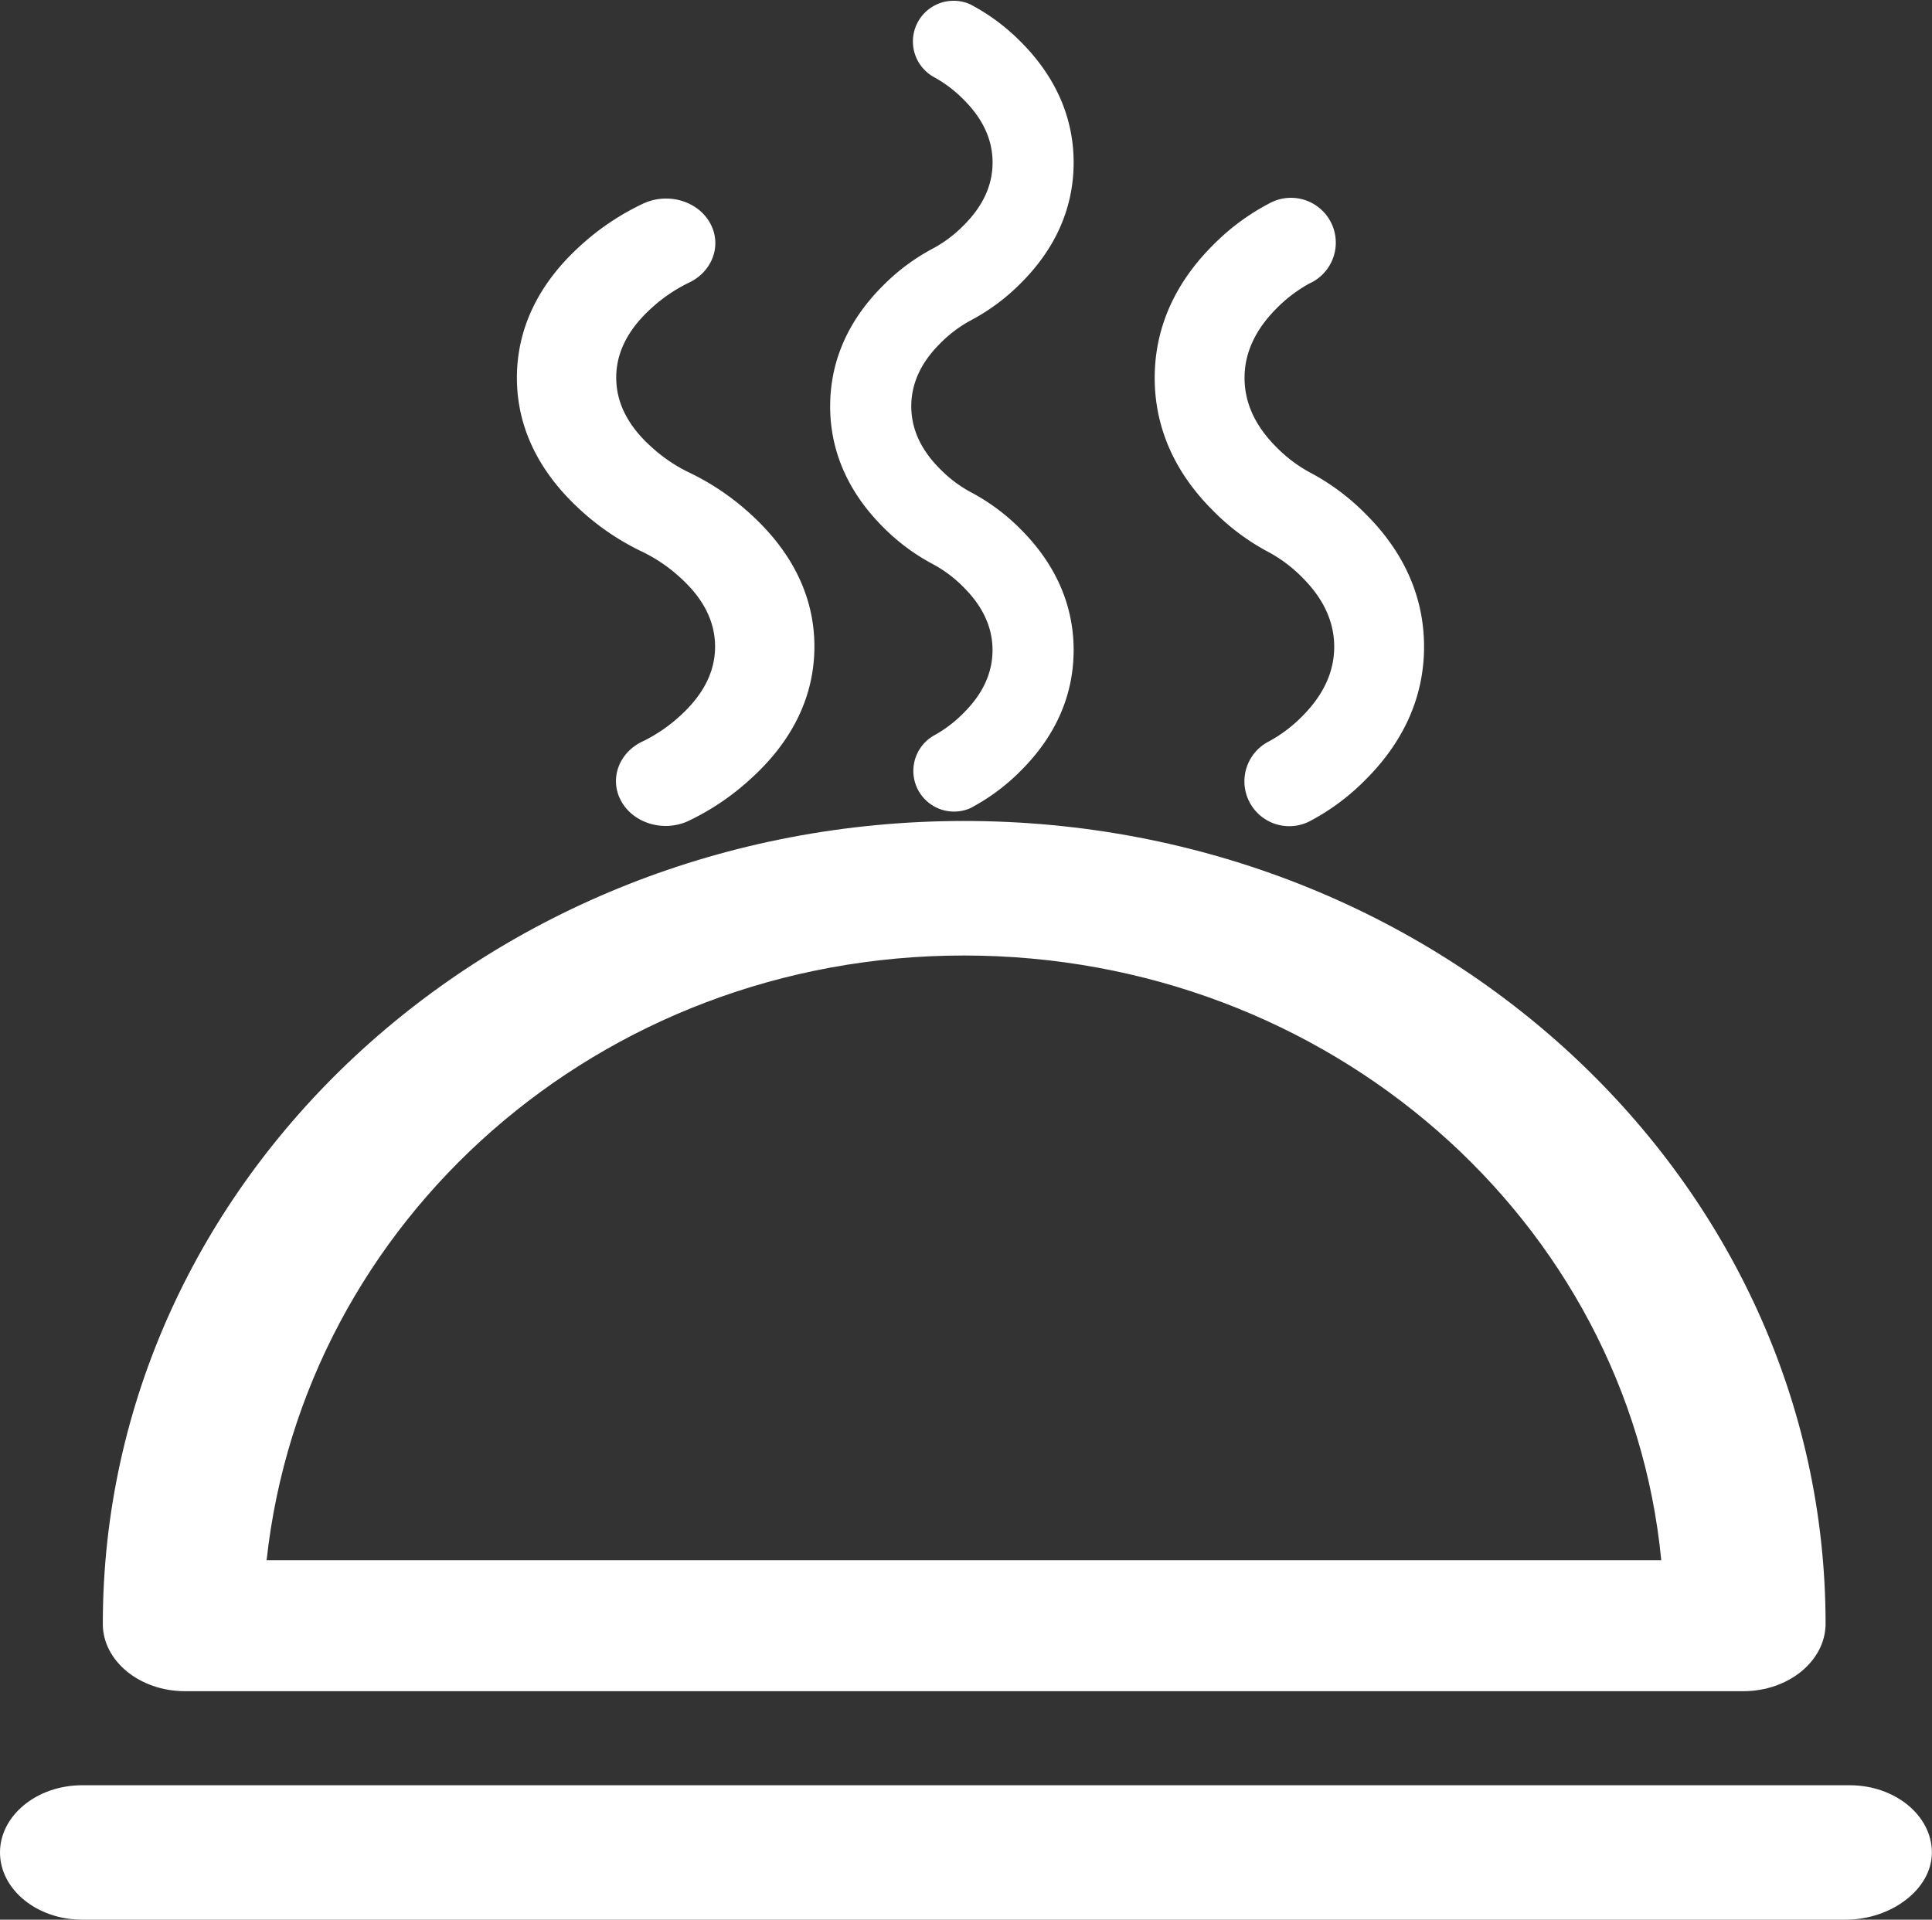 <svg id="Capa_1" data-name="Capa 1" xmlns="http://www.w3.org/2000/svg" viewBox="0 0 332.24 330.19"><rect x="0" y="0" width="332.24" height="330.19" fill="#333333" stroke="none"/><defs><style>.cls-1{fill:#fff;}</style></defs><title>menu-outono-gastronomico</title><path class="cls-1" d="M122.32,74.19c-6.82,6.15-11,13.78-11,22.8s4.22,16.64,11,22.8A43.19,43.19,0,0,0,133.08,127a27,27,0,0,1,6.32,4.34c3.86,3.48,6,7.42,6,11.89s-2.18,8.41-6,11.89a27,27,0,0,1-6.32,4.34c-4.22,1.9-5.93,6.53-3.82,10.34s7.24,5.35,11.46,3.45A43.19,43.19,0,0,0,151.48,166c6.82-6.15,11-13.78,11-22.8s-4.22-16.64-11-22.8a43.19,43.19,0,0,0-10.76-7.23,27,27,0,0,1-6.32-4.34c-3.86-3.48-6-7.42-6-11.89s2.18-8.41,6-11.89a27,27,0,0,1,6.32-4.34c4.22-1.9,5.93-6.53,3.82-10.34S137.3,65.06,133.08,67A43.19,43.19,0,0,0,122.32,74.19Z" transform="translate(-22.43 -32)"/><path class="cls-1" d="M231,74.19C224.82,80.35,221,88,221,97s3.81,16.64,10,22.8a38.93,38.93,0,0,0,9.71,7.23,24.37,24.37,0,0,1,5.71,4.34c3.48,3.48,5.45,7.42,5.45,11.89s-2,8.41-5.45,11.89a24.37,24.37,0,0,1-5.71,4.34,7.71,7.71,0,1,0,6.9,13.79,38.93,38.93,0,0,0,9.71-7.23c6.15-6.15,10-13.78,10-22.8s-3.81-16.64-10-22.8a38.93,38.93,0,0,0-9.71-7.23,24.37,24.37,0,0,1-5.71-4.34c-3.48-3.48-5.45-7.42-5.45-11.89s2-8.41,5.45-11.89a24.37,24.37,0,0,1,5.71-4.34A7.71,7.71,0,1,0,240.68,67,38.93,38.93,0,0,0,231,74.19Z" transform="translate(-22.43 -32)"/><path class="cls-1" d="M188.18,49.17c3.16,3.16,4.94,6.73,4.94,10.78s-1.78,7.63-4.94,10.78A22.09,22.09,0,0,1,183,74.67a35.3,35.3,0,0,0-8.81,6.55c-5.58,5.58-9,12.49-9,20.67s3.46,15.09,9,20.67a35.3,35.3,0,0,0,8.81,6.55,22.09,22.09,0,0,1,5.17,3.93c3.16,3.16,4.94,6.73,4.94,10.78s-1.78,7.63-4.94,10.78a22.09,22.09,0,0,1-5.17,3.93,7,7,0,0,0,6.25,12.5,35.3,35.3,0,0,0,8.81-6.55c5.58-5.58,9-12.49,9-20.67s-3.46-15.09-9-20.67a35.3,35.3,0,0,0-8.81-6.55,22.09,22.09,0,0,1-5.17-3.93c-3.16-3.16-4.94-6.73-4.94-10.78s1.78-7.63,4.94-10.78a22.09,22.09,0,0,1,5.17-3.93,35.3,35.3,0,0,0,8.81-6.55c5.58-5.58,9-12.49,9-20.67s-3.46-15.09-9-20.67a35.3,35.3,0,0,0-8.81-6.55A7,7,0,0,0,183,45.24,22.09,22.09,0,0,1,188.18,49.17Z" transform="translate(-22.43 -32)"/><path class="cls-1" d="M322.22,322.89h-268c-7.76,0-14.11-5.2-14.11-11.56,0-76.28,66.31-138.12,148.13-138.12s148.13,61.83,148.13,138.12C336.33,317.69,330,322.89,322.22,322.89ZM68.28,300.35H308.11c-5.64-58.37-57.14-104-119.92-104S74.63,242,68.28,300.35Z" transform="translate(-22.43 -32)"/><path class="cls-1" d="M339.85,362.19H36.54c-7.76,0-14.11-5.2-14.11-11.56s6.35-11.56,14.11-11.56h304c7.76,0,14.11,5.2,14.11,11.56S347.61,362.19,339.85,362.19Z" transform="translate(-22.43 -32)"/></svg>